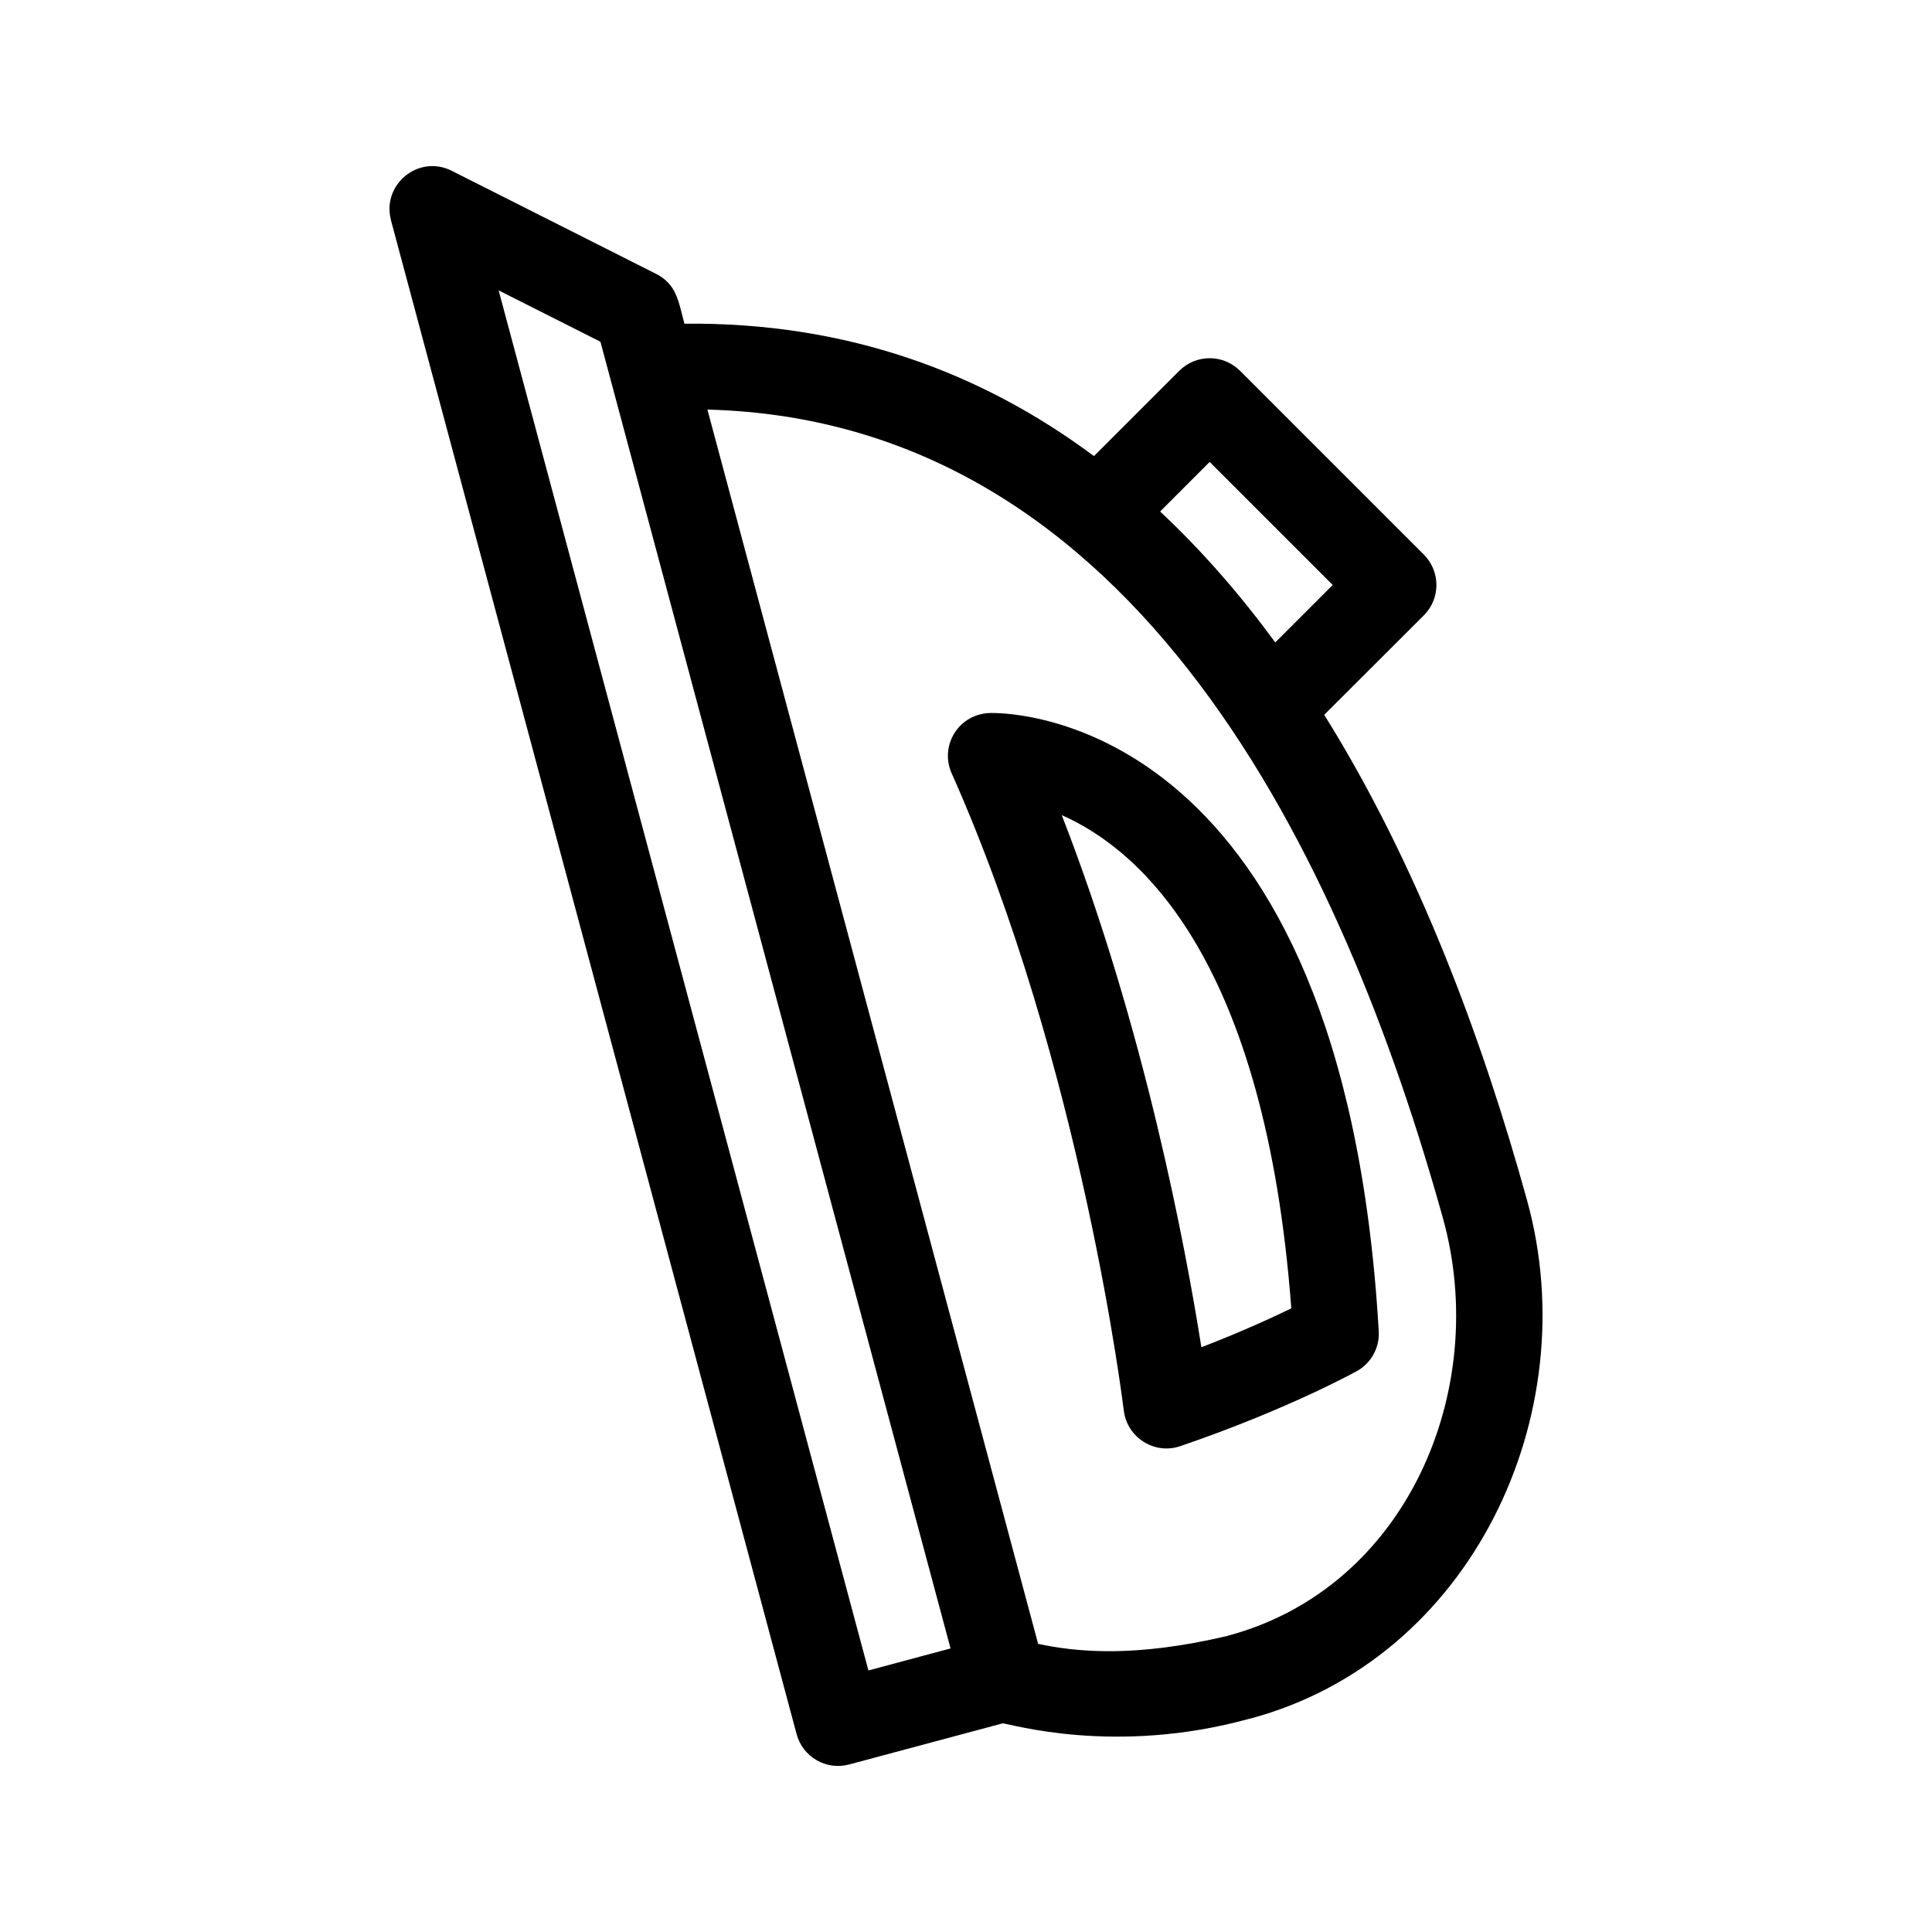 <?xml version="1.0" encoding="UTF-8"?>
<!-- The Best Svg Icon site in the world: iconSvg.co, Visit us! https://iconsvg.co -->
<svg fill="#000000" width="800px" height="800px" version="1.1" viewBox="144 144 512 512" xmlns="http://www.w3.org/2000/svg">
 <path d="m331.47 252.54 87.645 327.1c10.18 2.172 25.539 3.727 50.324-2.141l-0.008-0.023c47.527-12.727 69.574-65.324 56.965-110.63-26.391-94.785-80.82-211.38-194.93-214.3zm102.45 12.328 22.605-22.605c4.445-4.445 11.652-4.445 16.098 0l48.711 48.711c4.445 4.445 4.445 11.656 0 16.102l-26.402 26.355c24.738 39.637 41.875 85.676 53.758 128.68 15.711 56.84-14.84 121.65-73.375 137.34l-0.008-0.023c-35.922 9.992-63.938 1.273-65.605 1.281l-40.668 10.895c-6.07 1.625-12.301-1.98-13.926-8.051l-107.51-401.22 0.02-0.008c-2.512-9.391 7.301-17.5 16.086-13.066l53.703 27.082c5.957 2.828 6.348 7.41 7.969 13.438 43.125-0.43 78.887 12.996 108.54 35.098zm48.039 49.379 15.223-15.223-32.609-32.609-13.133 13.141c11.211 10.492 21.344 22.184 30.52 34.691zm21.555 193.14c-0.055 0.031-18.137 10.098-46.754 19.863-6.836 2.328-14.055-2.309-14.93-9.383h-0.012c-0.035-0.262-10.984-91.145-45.621-168.94-3.316-7.434 2.023-15.961 10.457-15.973 6.254-0.082 93.293 1.668 102.73 163.86 0.25 4.504-2.164 8.539-5.867 10.582zm-41.137-6.348c10.527-4.059 18.668-7.797 23.832-10.312-6.914-91.926-39.617-121.33-60.832-130.71 21.992 56.52 32.883 114.93 37 141.03zm-159.26-266.48-26.973-13.602 97.992 365.73 21.766-5.832-92.785-346.3z"/>
</svg>